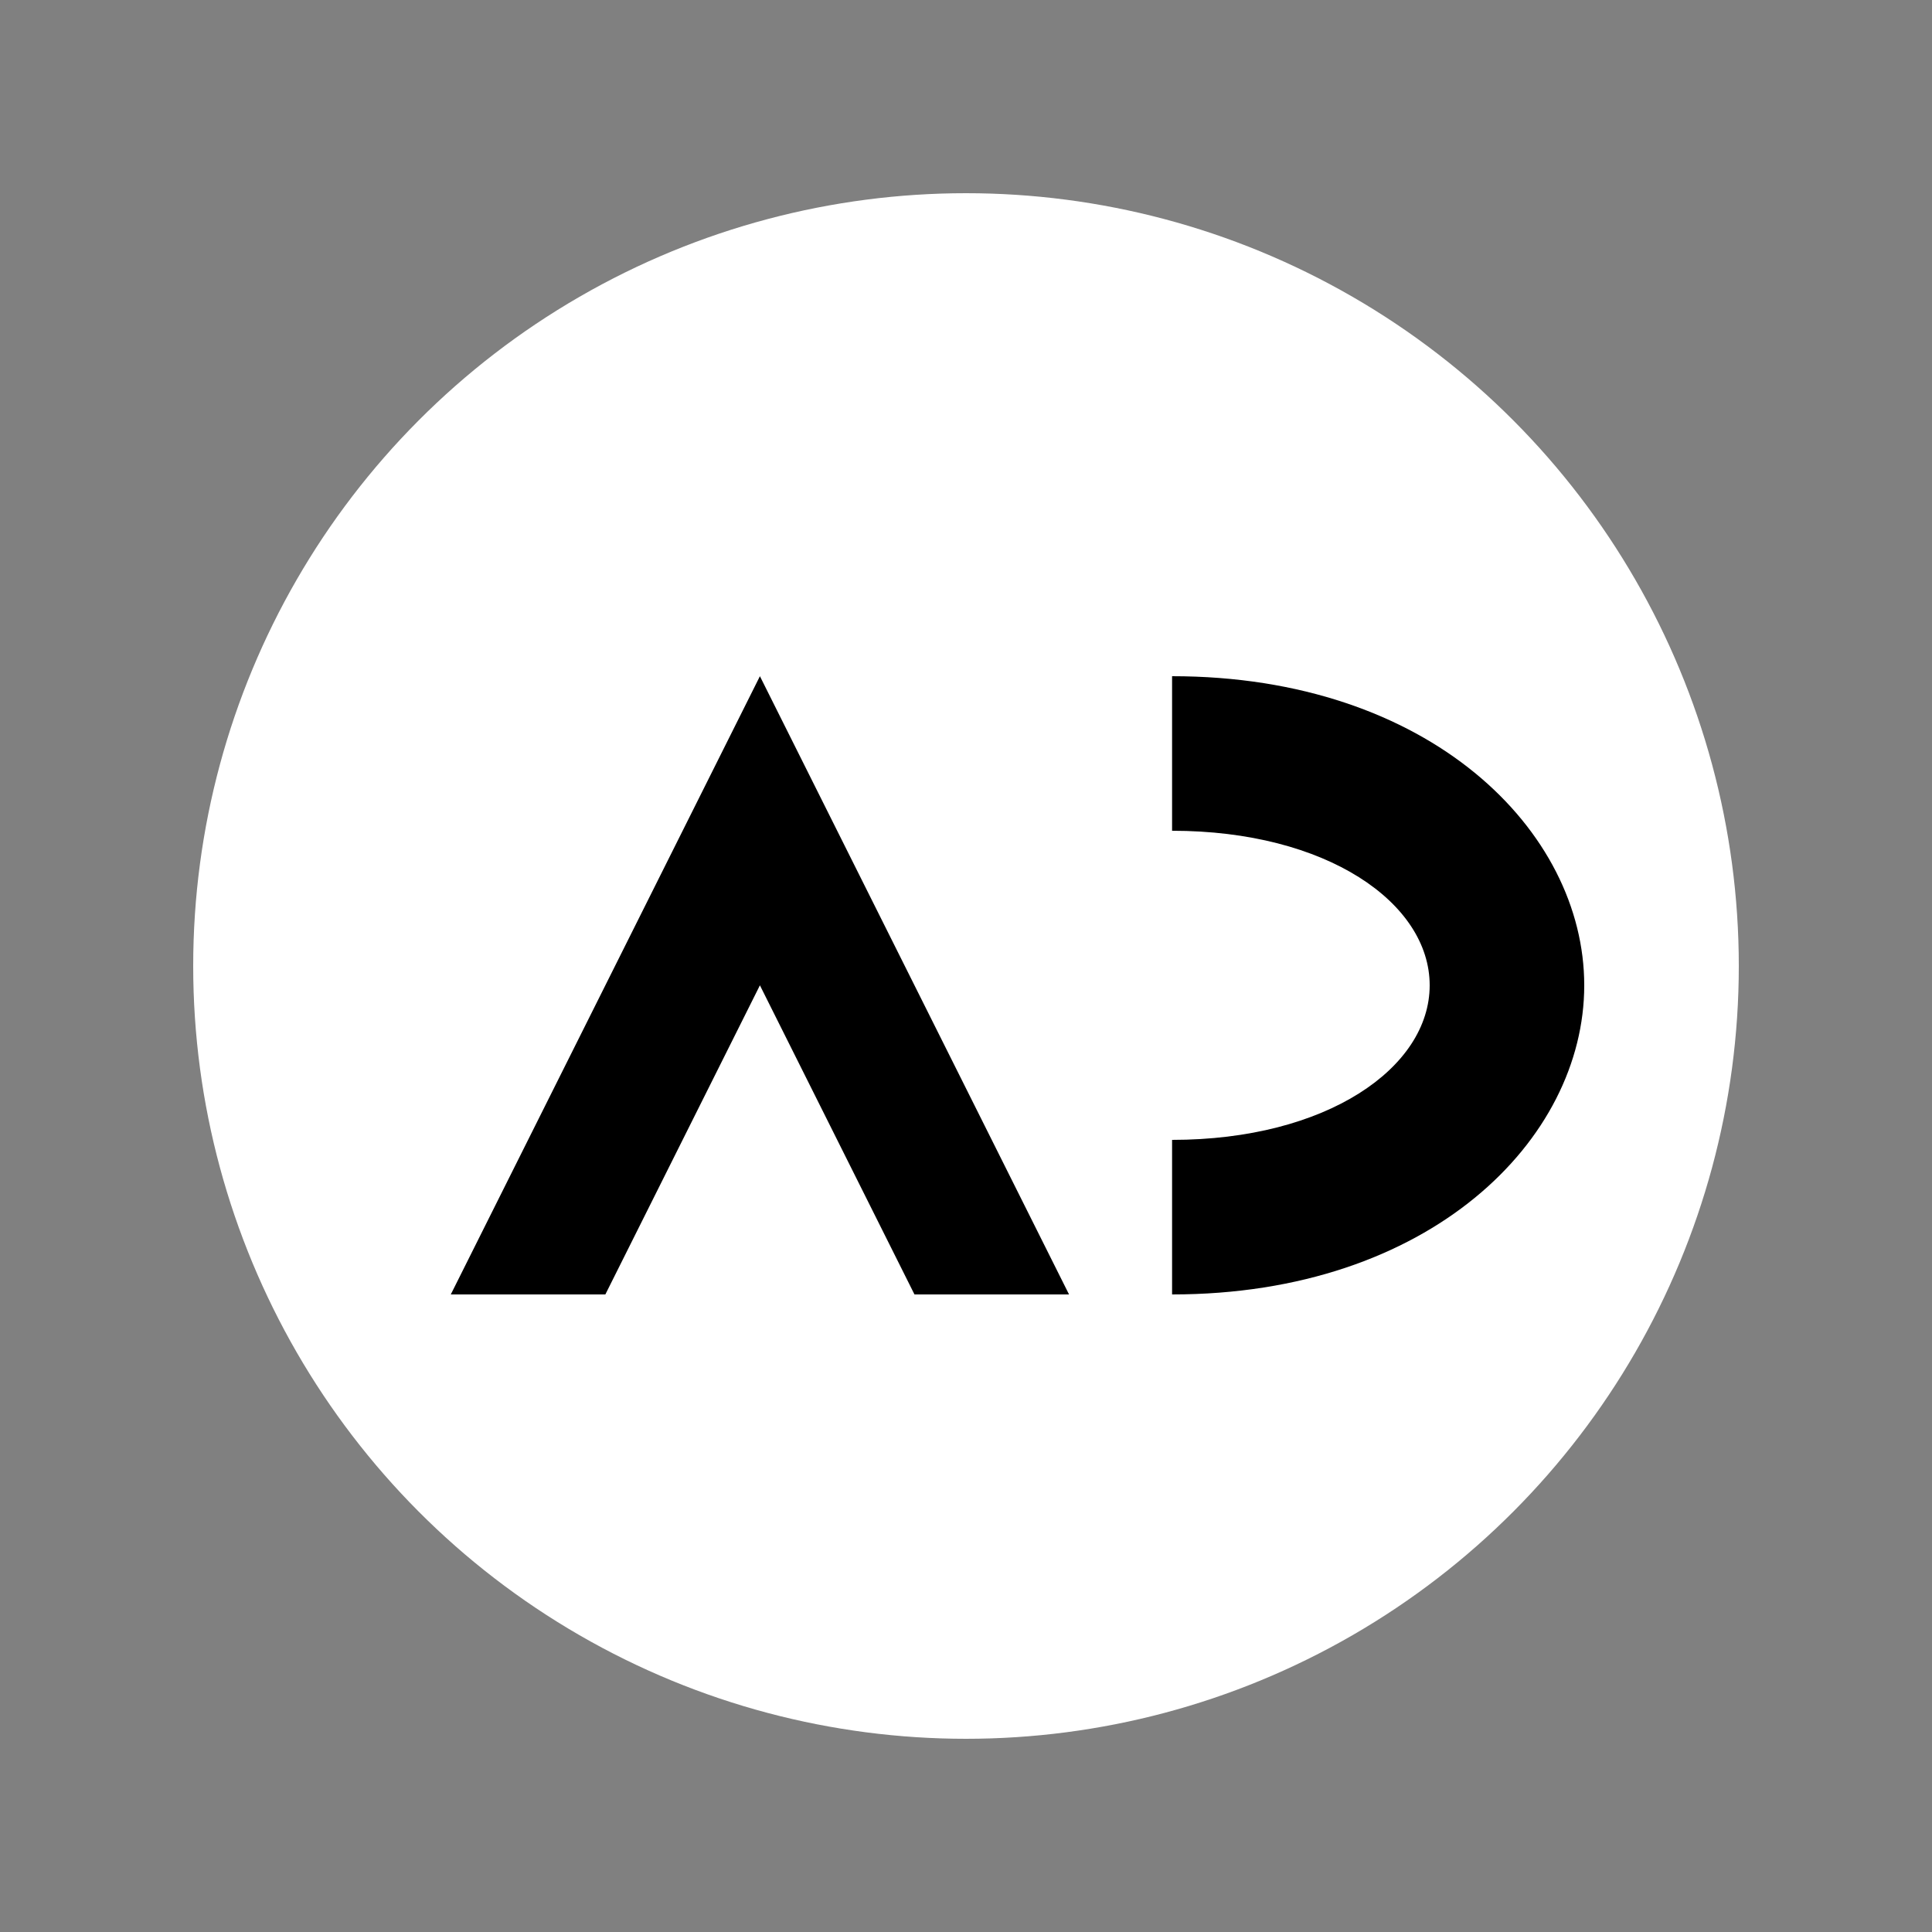<svg xmlns="http://www.w3.org/2000/svg" viewBox="0 0 300 300">
  <rect x="0" y="0" width="300" height="300" fill="#808080" stroke="none"/>
  <!-- Transparent background is default in SVG -->
  
  <!-- White circle background -->
  <circle cx="150" cy="150" r="120" fill="white"/>
  
  <!-- Logo elements -->
  <g transform="translate(70, 105) scale(1.6)">
    <!-- Triangle/A shape -->
    <path d="M 0,60 L 30,0 L 60,60 L 45,60 L 30,30 L 15,60 Z" fill="black"/>
    
    <!-- D shape -->
    <path d="M 70,0 C 95,0 110,15 110,30 C 110,45 95,60 70,60 L 70,45 C 85,45 95,38 95,30 C 95,22 85,15 70,15 Z" fill="black"/>
  </g>
</svg>
